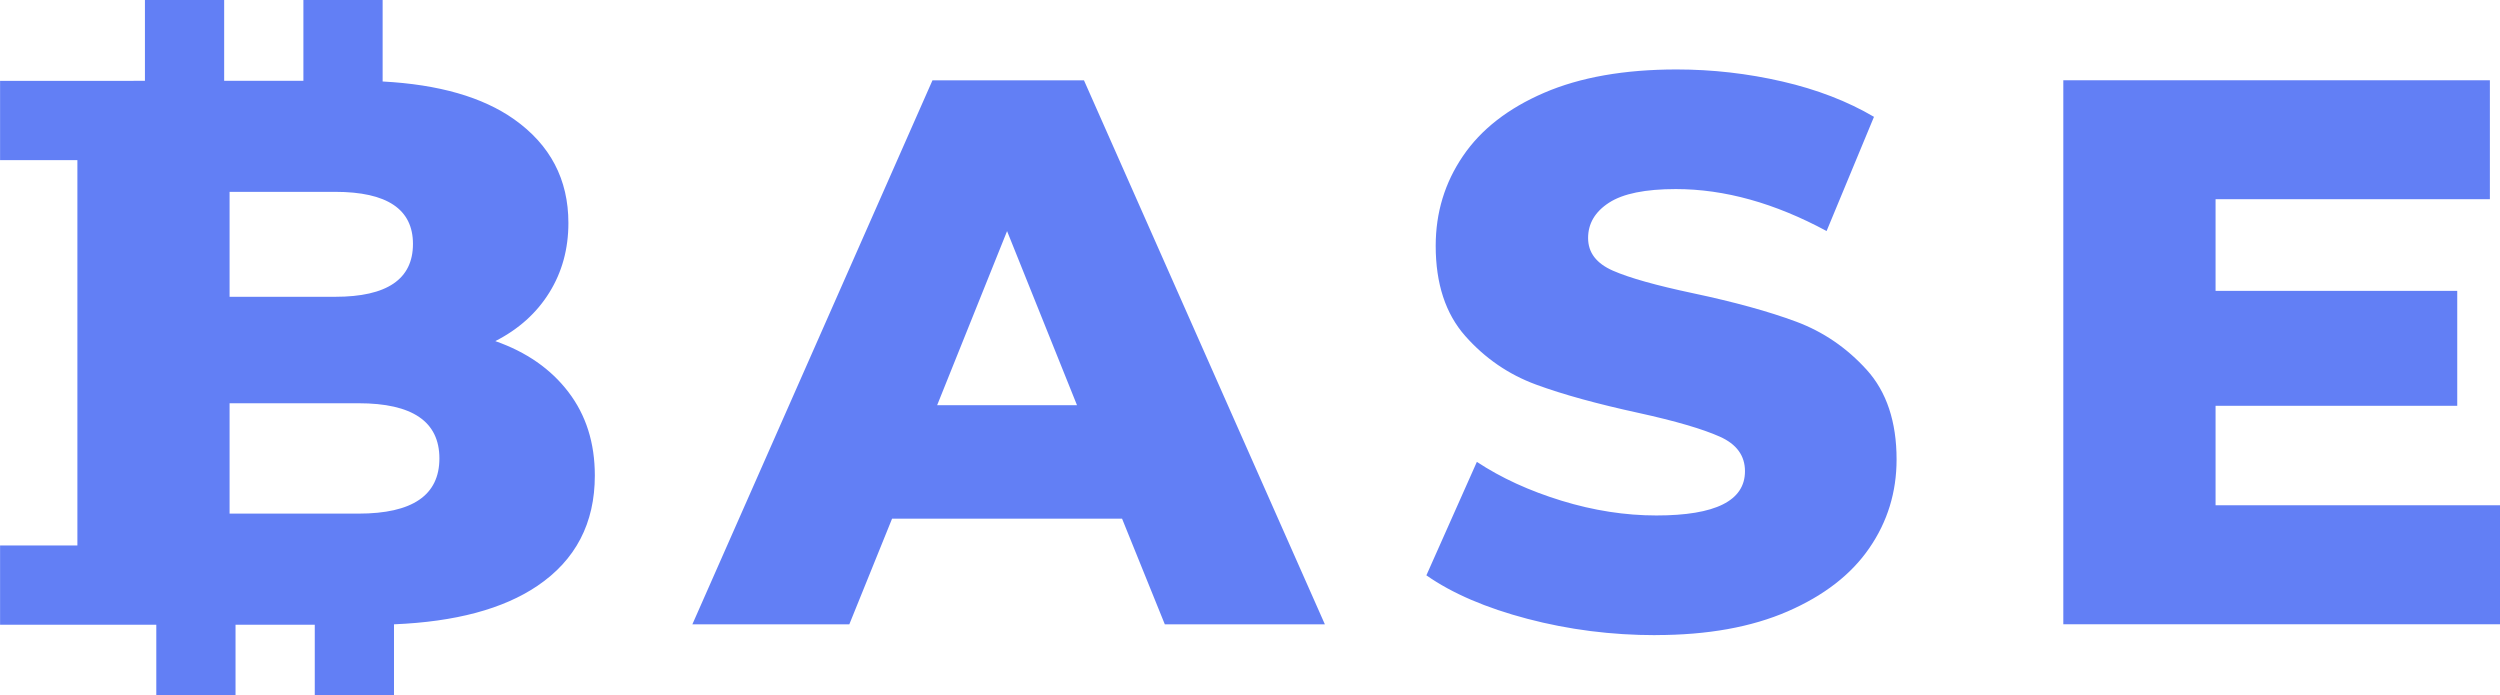 <?xml version="1.0" encoding="UTF-8"?> <!-- Creator: CorelDRAW 2019 (64-Bit) --> <svg xmlns="http://www.w3.org/2000/svg" xmlns:xlink="http://www.w3.org/1999/xlink" xmlns:xodm="http://www.corel.com/coreldraw/odm/2003" xml:space="preserve" width="177.047mm" height="49.23mm" style="shape-rendering:geometricPrecision; text-rendering:geometricPrecision; image-rendering:optimizeQuality; fill-rule:evenodd; clip-rule:evenodd" viewBox="0 0 378.3 105.19"> <defs> <style type="text/css"> <![CDATA[ .fil0 {fill:#627FF5;fill-rule:nonzero} ]]> </style> </defs> <g id="Слой_x0020_1">  <path class="fil0" d="M74.96 51.62c4.7,1.65 8.39,4.21 11.05,7.7 2.67,3.49 4,7.7 4,12.64 0,7.21 -2.9,12.78 -8.7,16.7 -5.17,3.49 -12.4,5.43 -21.69,5.81l0 10.72 -11.99 0 0 -10.66 -11.99 0 0 10.66 -11.99 0 0 -10.66c-7.88,0 -15.75,-0 -23.64,-0l0 -11.99 11.7 0 0 -58.31 -11.7 0 0 -11.99c7.31,0 14.61,-0.01 21.92,-0.01l0 -12.23 11.99 0 0 12.23 11.99 0 0 -12.23 11.99 0 0 12.33c8.5,0.45 15.13,2.36 19.88,5.71 5.49,3.88 8.23,9.11 8.23,15.7 0,3.92 -0.96,7.43 -2.88,10.52 -1.92,3.1 -4.64,5.55 -8.17,7.35zm94.83 26.86l-34.8 0 -6.47 15.99 -23.75 0 36.33 -82.31 22.93 0 36.45 82.31 -24.22 0 -6.47 -15.99zm-6.82 -17.17l-10.58 -26.34 -10.58 26.34 21.17 0zm87.56 34.8c-6.66,0 -13.13,-0.82 -19.4,-2.47 -6.27,-1.65 -11.37,-3.84 -15.29,-6.58l7.64 -17.17c3.68,2.43 7.96,4.39 12.82,5.88 4.86,1.49 9.64,2.23 14.35,2.23 8.94,0 13.4,-2.23 13.4,-6.7 0,-2.35 -1.27,-4.1 -3.82,-5.23 -2.55,-1.14 -6.64,-2.35 -12.29,-3.59 -6.19,-1.35 -11.37,-2.76 -15.52,-4.29 -4.15,-1.53 -7.72,-3.98 -10.7,-7.35 -2.98,-3.37 -4.47,-7.92 -4.47,-13.64 0,-5.02 1.37,-9.54 4.12,-13.58 2.74,-4.04 6.84,-7.23 12.29,-9.58 5.45,-2.35 12.13,-3.53 20.05,-3.53 5.41,0 10.74,0.61 15.99,1.82 5.25,1.21 9.88,3 13.87,5.35l-7.17 17.28c-7.84,-4.23 -15.44,-6.35 -22.81,-6.35 -4.62,0 -8,0.69 -10.11,2.06 -2.12,1.37 -3.17,3.16 -3.17,5.35 0,2.2 1.25,3.84 3.76,4.94 2.51,1.1 6.55,2.23 12.11,3.41 6.27,1.33 11.46,2.76 15.58,4.29 4.12,1.53 7.68,3.96 10.7,7.29 3.02,3.33 4.53,7.86 4.53,13.58 0,4.94 -1.37,9.41 -4.12,13.4 -2.74,4 -6.86,7.19 -12.35,9.58 -5.49,2.39 -12.15,3.59 -19.99,3.59zm127.77 -19.64l0 17.99 -66.08 0 0 -82.31 64.55 0 0 17.99 -41.51 0 0 13.87 36.57 0 0 17.4 -36.57 0 0 15.05 43.04 0zm-343.56 -47.43l0 15.87 15.99 0c7.84,0 11.76,-2.67 11.76,-8 0,-5.25 -3.92,-7.88 -11.76,-7.88l-15.99 0zm19.52 48.68c8.15,0 12.23,-2.78 12.23,-8.35 0,-5.57 -4.08,-8.35 -12.23,-8.35l-19.52 0 0 16.7 19.52 0z"></path> </g> </svg> 